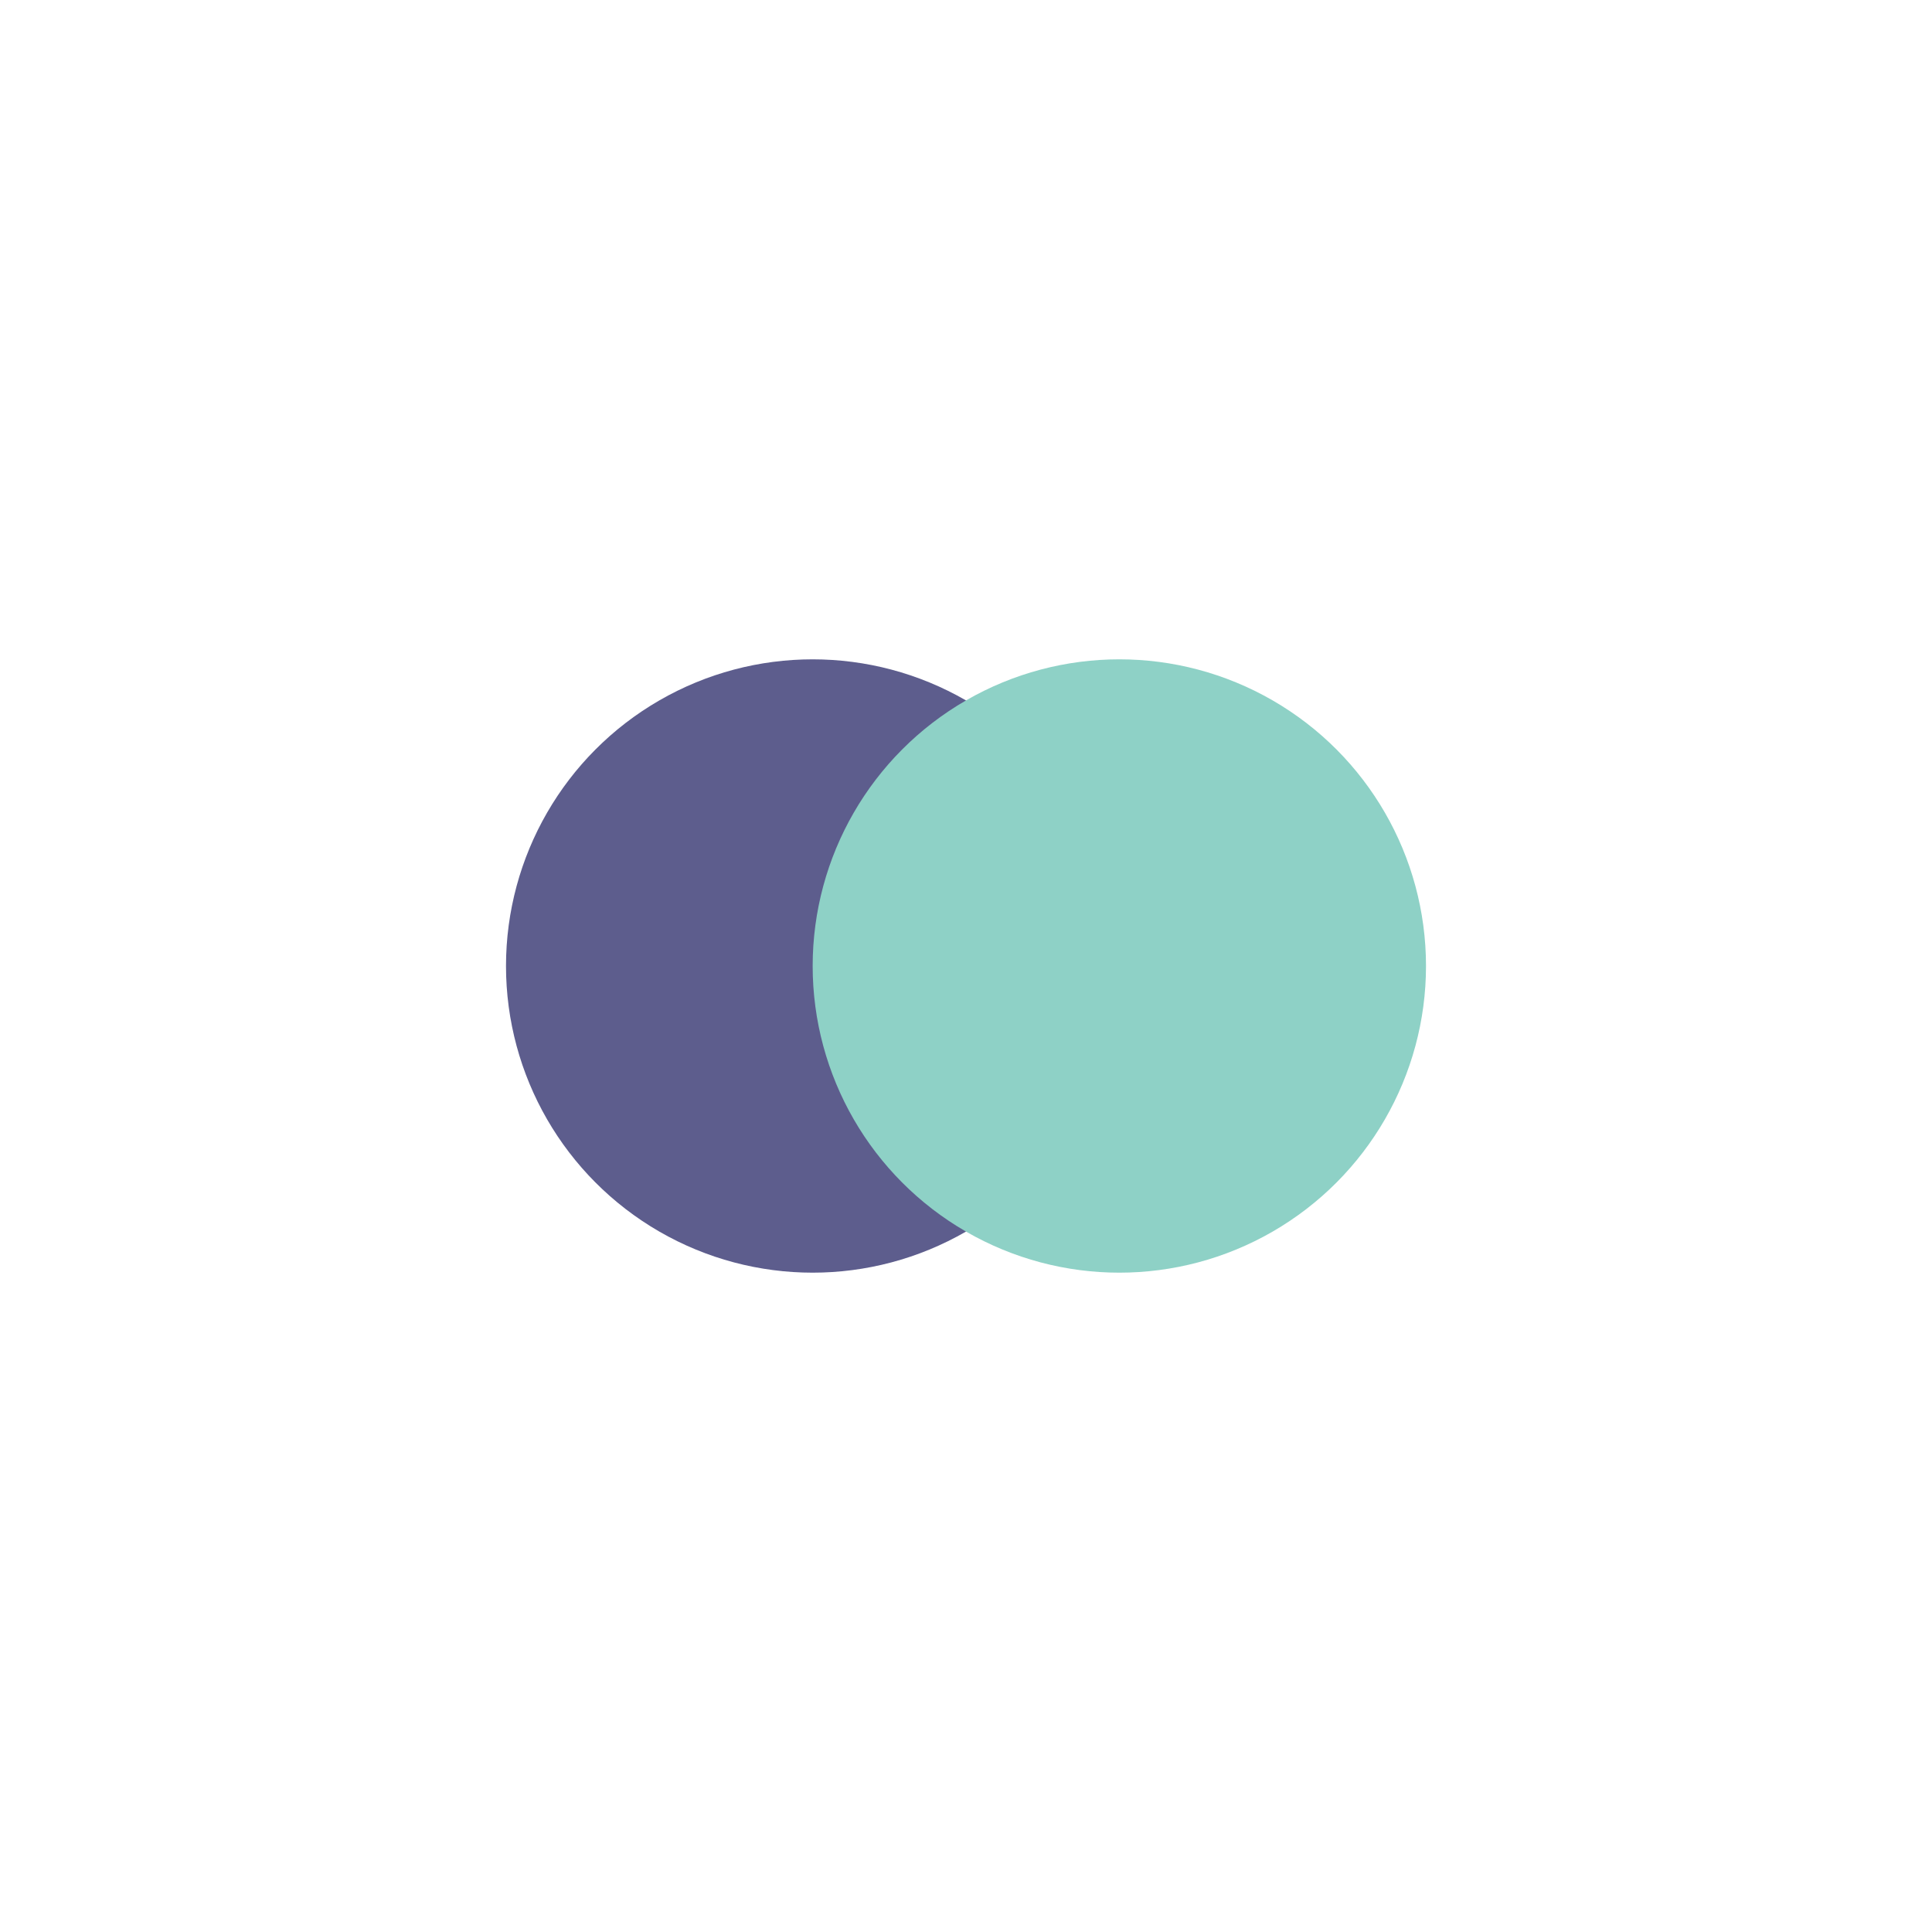 <svg xmlns="http://www.w3.org/2000/svg" viewBox="0 0 126 126" width="1260" height="1260"><rect width="100%" height="100%" fill="white"/><g transform="translate(33, 3)"><circle cx="20" cy="60" r="20" fill="#5D5D8D"/><circle cx="40" cy="60" r="20" fill="#8ED1C6"/></g></svg>
